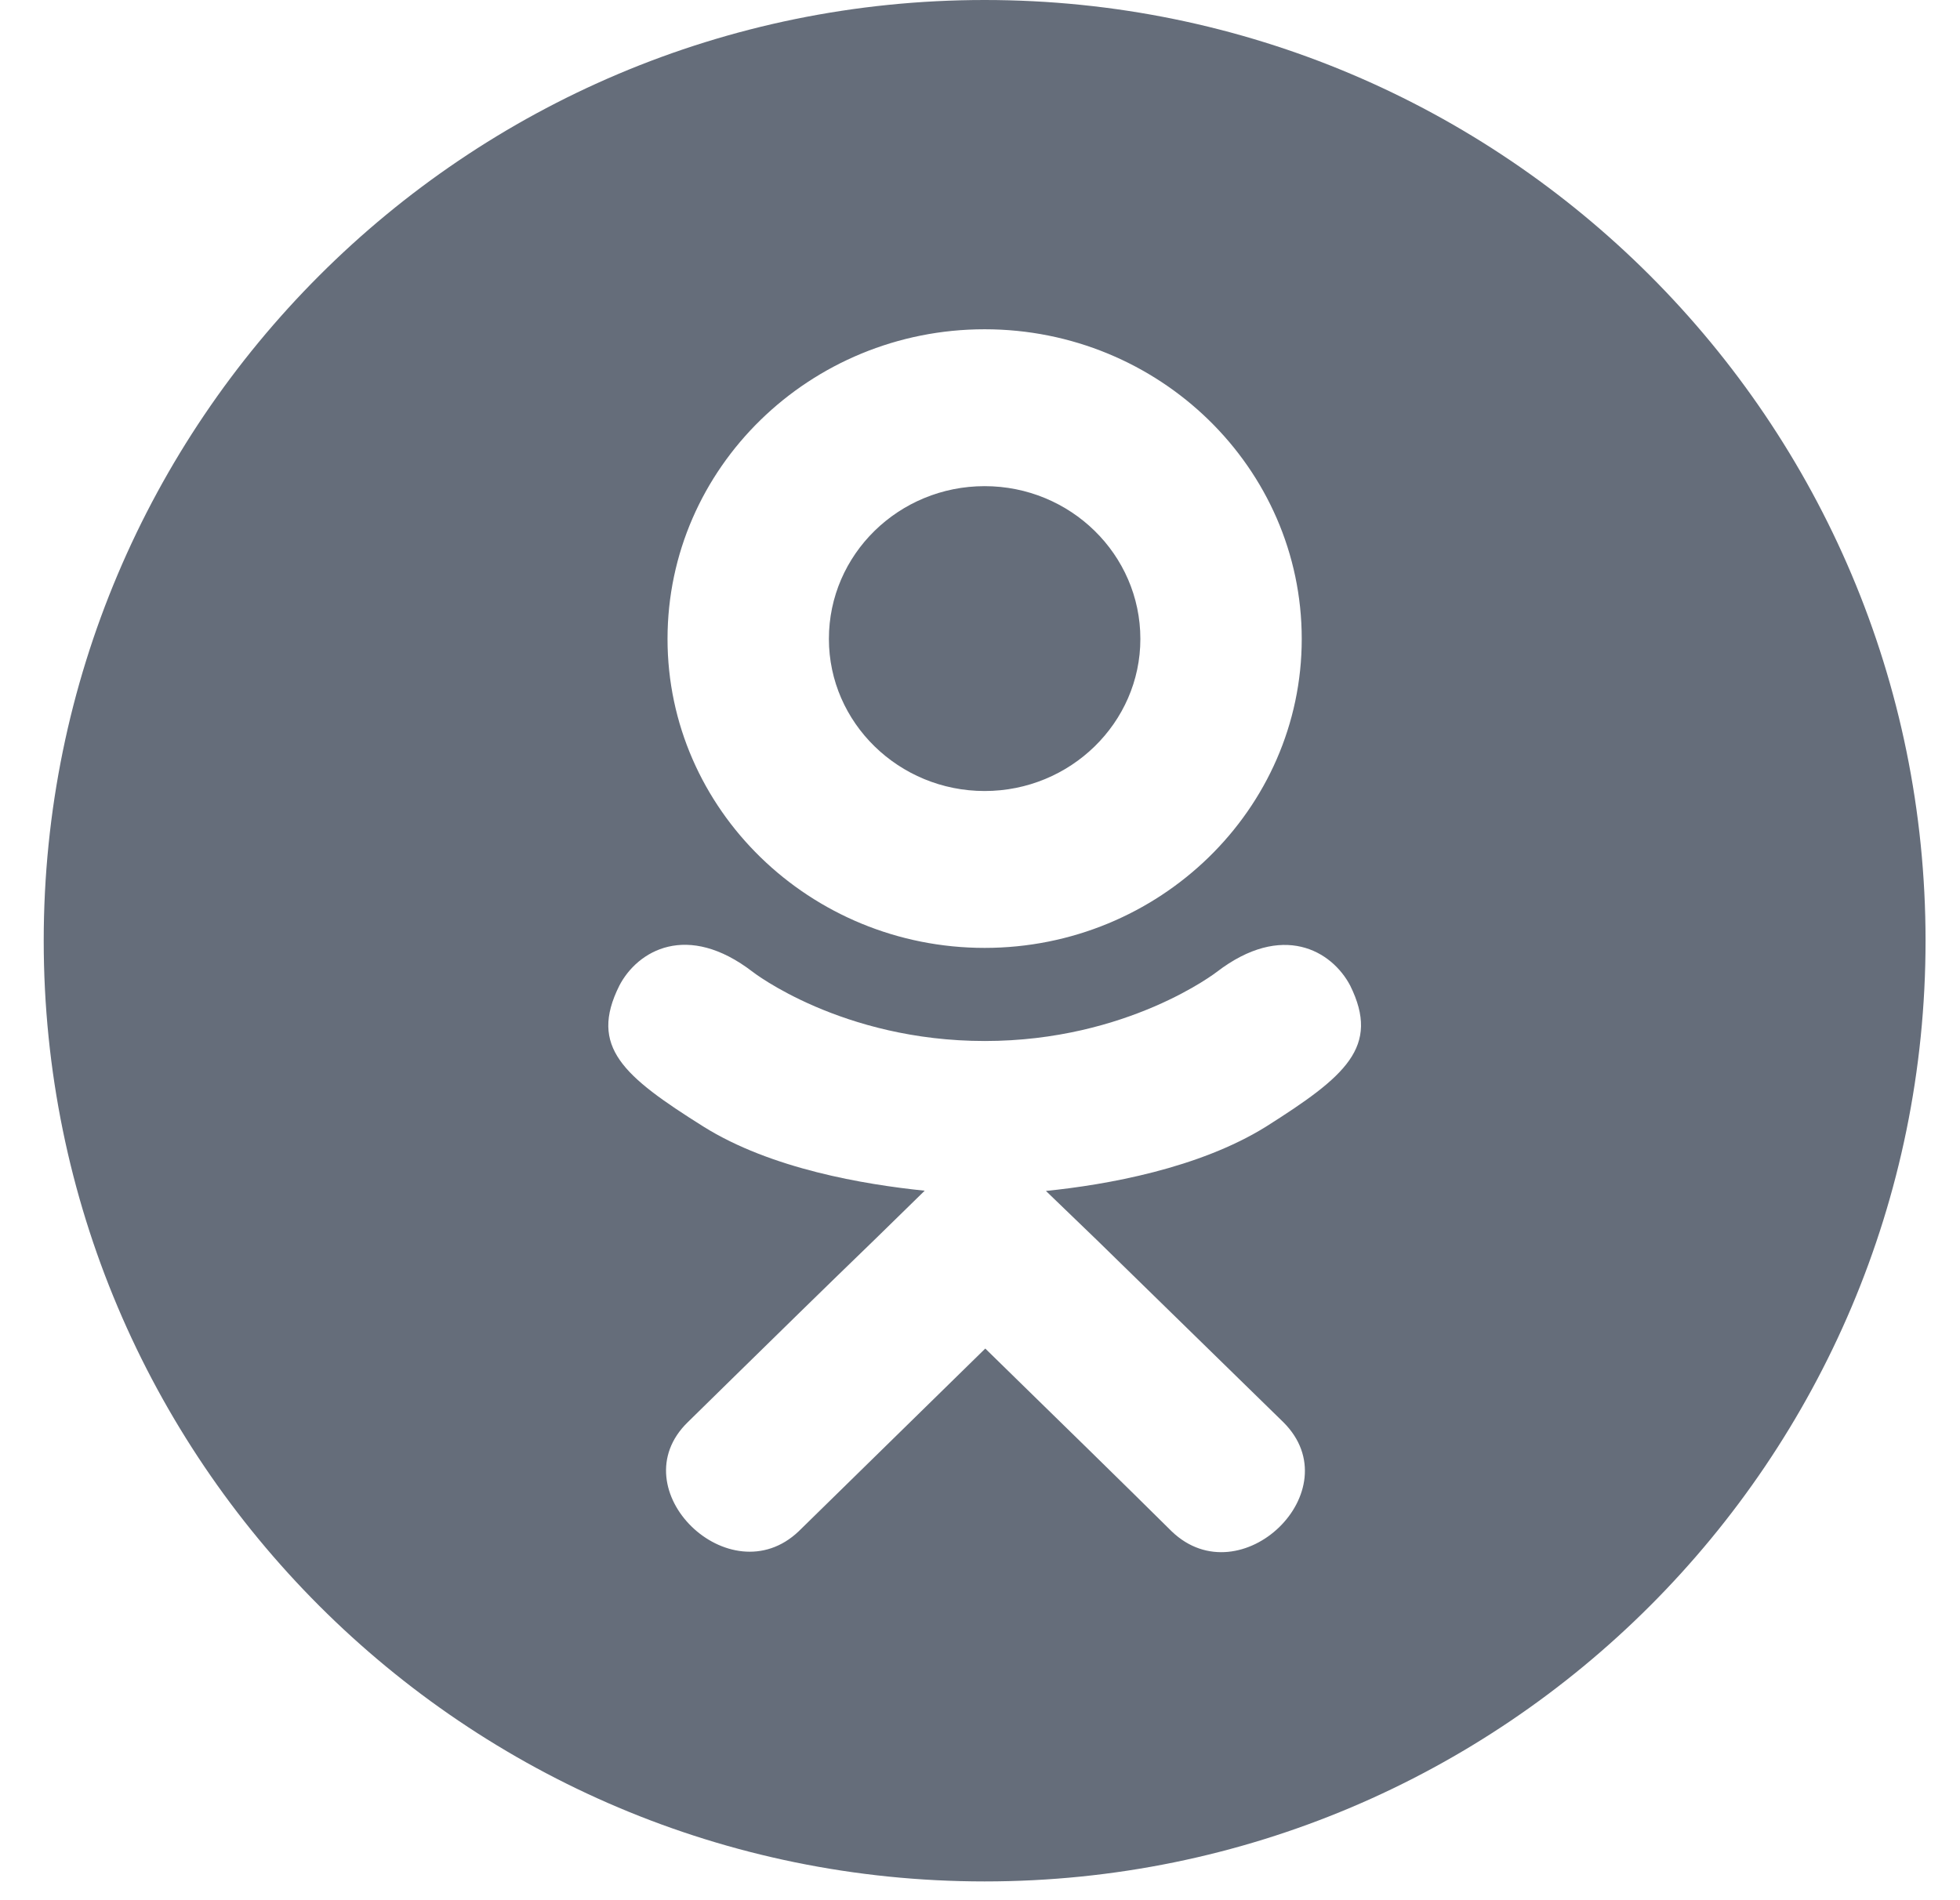 <svg width="33" height="32" viewBox="0 0 33 32" fill="none" xmlns="http://www.w3.org/2000/svg">
<path fill-rule="evenodd" clip-rule="evenodd" d="M16.578 31.684C25.328 31.684 32.42 24.591 32.42 15.842C32.42 7.093 25.328 0 16.578 0C7.829 0 0.736 7.093 0.736 15.842C0.736 24.591 7.829 31.684 16.578 31.684ZM21.917 10.76C21.917 13.631 19.517 15.963 16.578 15.963C13.639 15.963 11.239 13.631 11.239 10.76C11.239 7.877 13.639 5.545 16.578 5.545C19.517 5.545 21.917 7.877 21.917 10.76ZM19.2 10.76C19.2 9.337 18.022 8.187 16.578 8.187C15.133 8.187 13.955 9.337 13.956 10.76C13.956 12.171 15.134 13.321 16.578 13.321C18.022 13.321 19.2 12.171 19.2 10.76ZM11.84 18.97C10.499 18.126 9.911 17.631 10.428 16.598C10.733 16.011 11.568 15.515 12.675 16.368C12.675 16.368 14.169 17.531 16.581 17.531C18.991 17.531 20.486 16.368 20.486 16.368C21.593 15.52 22.425 16.011 22.733 16.598C23.243 17.631 22.655 18.125 21.314 18.974L21.314 18.974C20.187 19.675 18.635 19.952 17.61 20.056L18.47 20.885L21.611 23.954C22.759 25.104 20.891 26.901 19.73 25.791C18.957 25.024 17.829 23.922 16.648 22.768L16.648 22.768L16.589 22.71L13.448 25.787C12.288 26.893 10.419 25.08 11.58 23.95C11.804 23.731 12.054 23.485 12.325 23.219L12.326 23.218L12.327 23.217C13.024 22.534 13.856 21.717 14.721 20.881L15.569 20.052C14.557 19.948 12.981 19.686 11.84 18.97Z" fill="#656D7A"/>
</svg>
